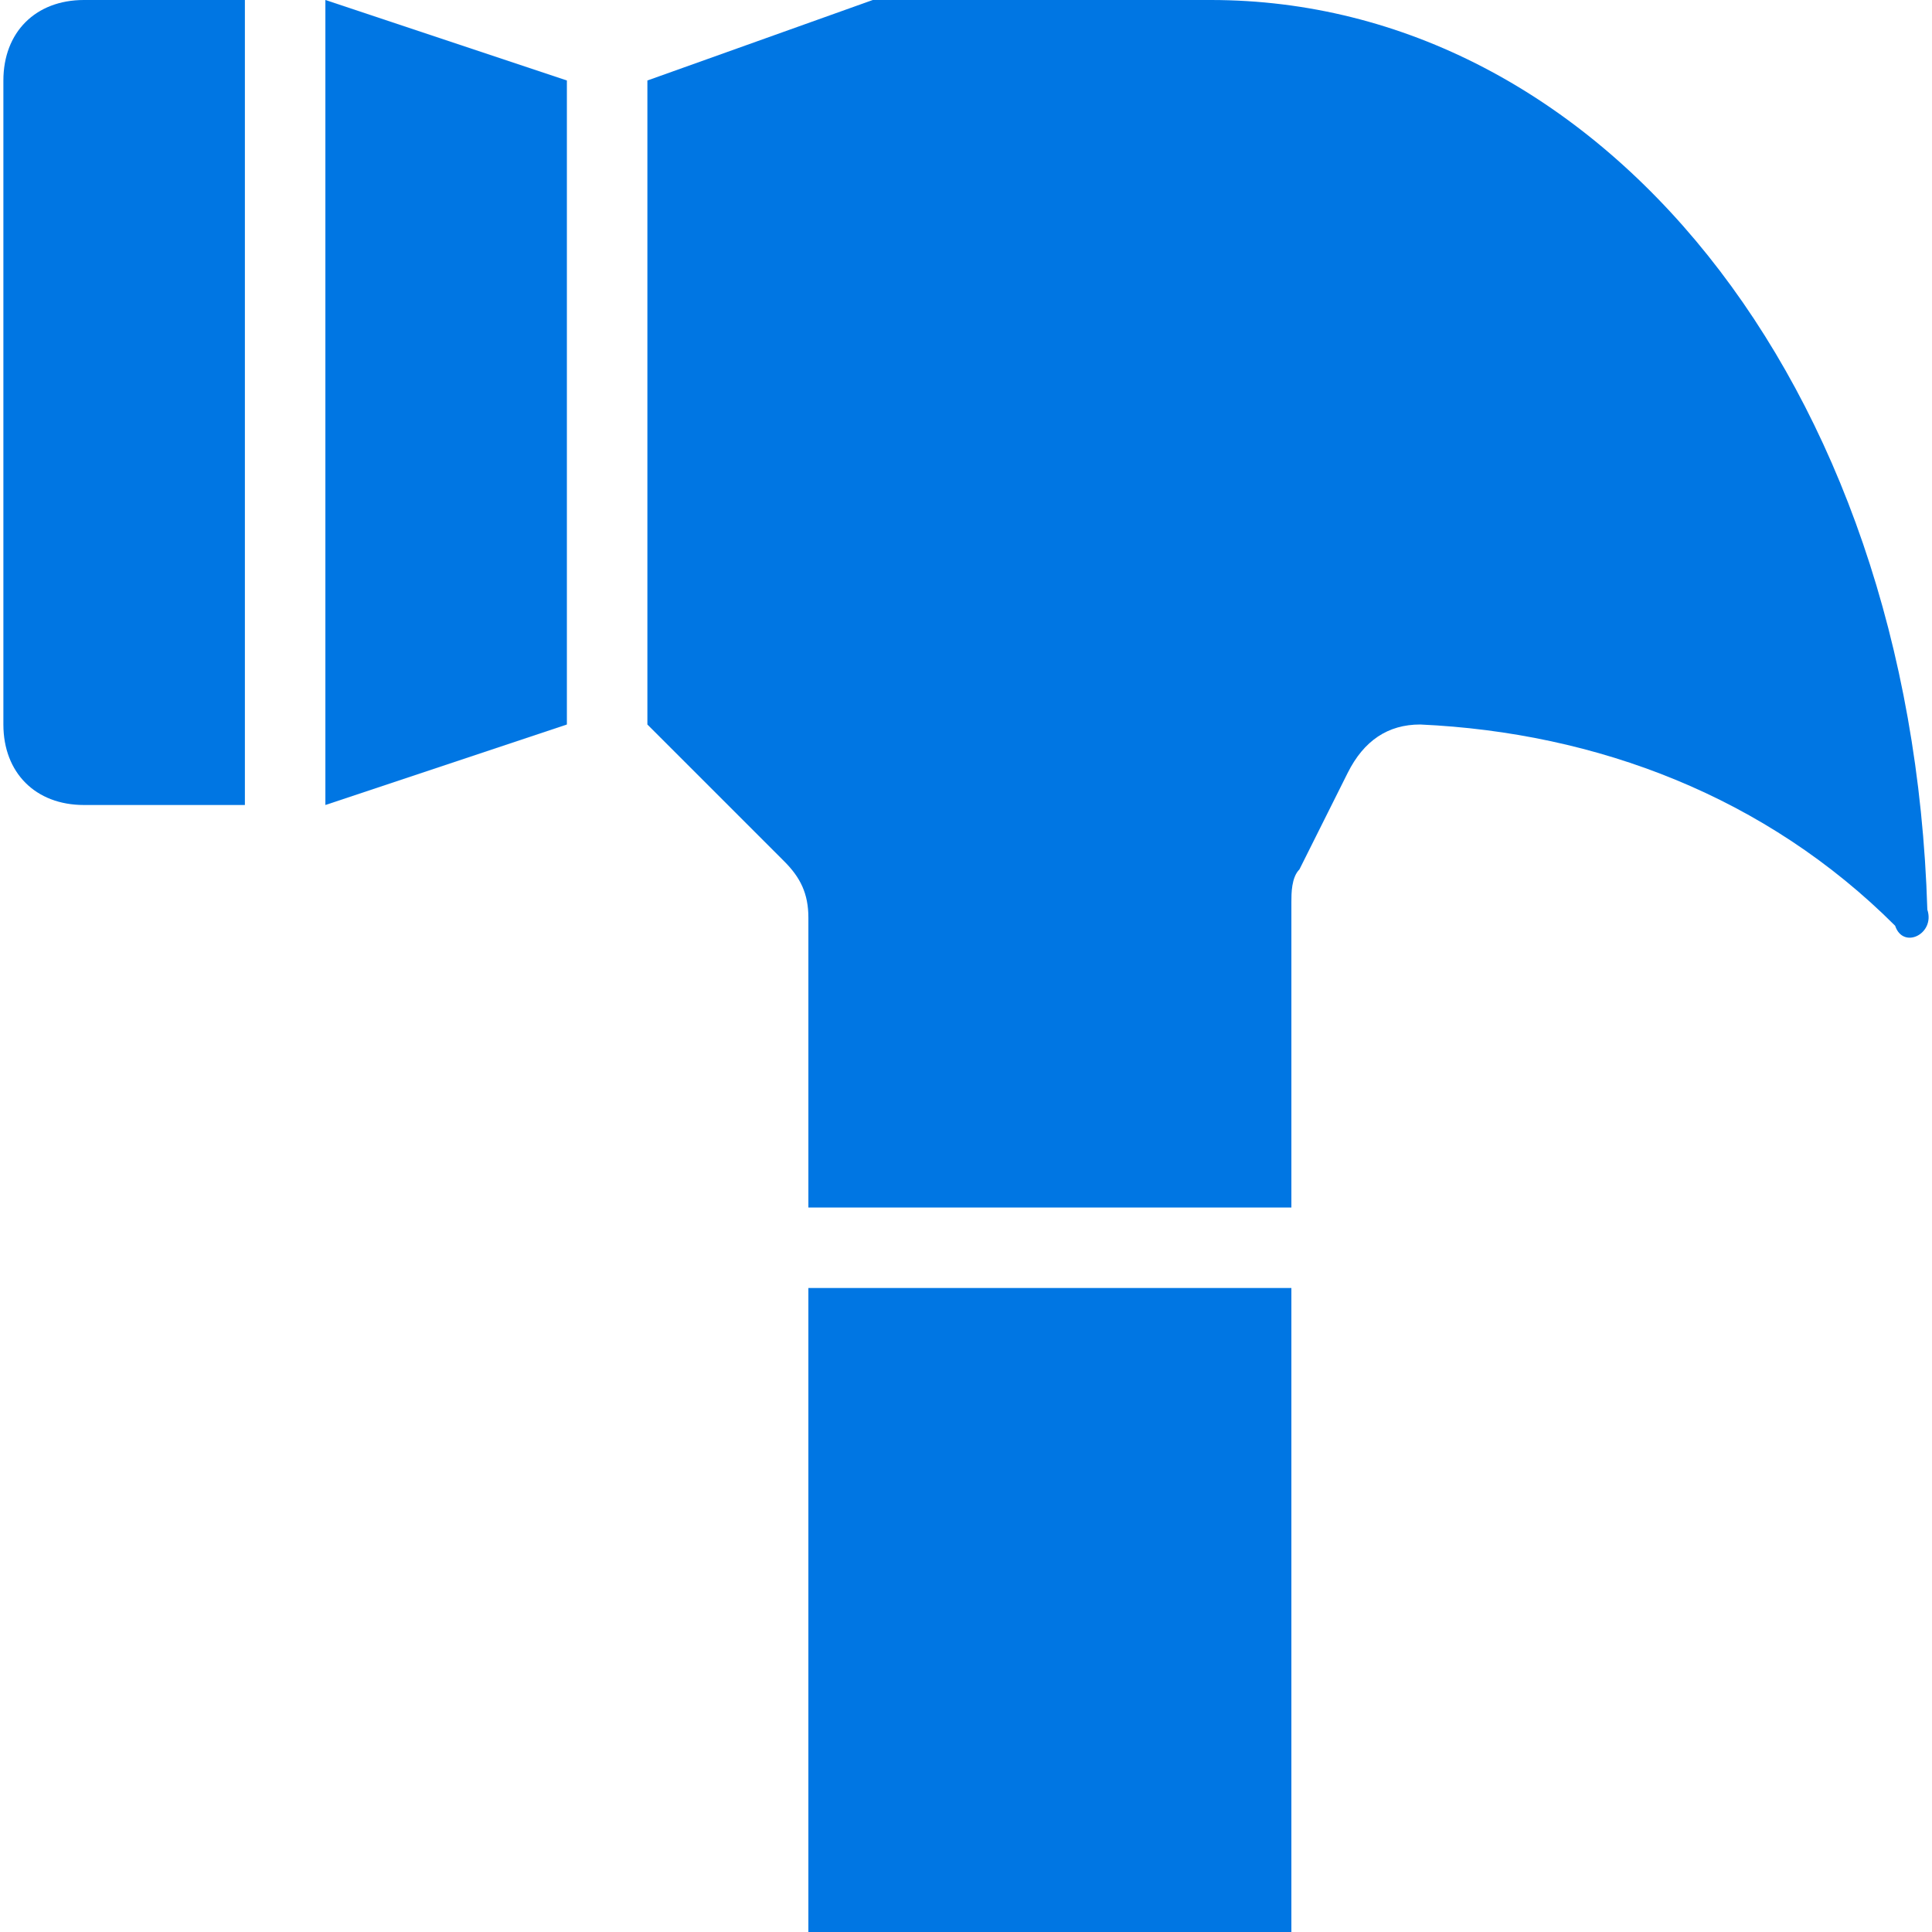 <?xml version="1.0" encoding="iso-8859-1"?>
<!-- Generator: Adobe Illustrator 19.0.0, SVG Export Plug-In . SVG Version: 6.00 Build 0)  -->
<svg version="1.1" id="Capa_1" xmlns="http://www.w3.org/2000/svg" xmlns:xlink="http://www.w3.org/1999/xlink" x="0px" y="0px"
	 viewBox="0 0 512 512" style="enable-background:new 0 0 512 512;" xml:space="preserve">
<g>
	<g>
		<path fill="#0076e3" d="M22.23,0C9.43,0,0.897,8.533,0.897,21.333V192c0,12.8,8.533,21.333,21.333,21.333h42.667V0H22.23z"/>
	</g>
</g>
<g>
	<g>
		<polygon fill="#0076e3" points="86.23,0 86.23,213.333 150.23,192 150.23,21.333 		"/>
	</g>
</g>
<g>
	<g>
		<rect fill="#0076e3" x="214.23" y="341.333" width="128" height="170.667"/>
	</g>
</g>
<g>
	<g>
		<path fill="#0076e3" d="M510.764,241.067C506.497,100.267,423.297,0,320.897,0h-89.6l-59.733,21.333V192l36.267,36.267
			c4.267,4.267,6.4,8.533,6.4,14.933V320h128v-81.067c0-2.133,0-6.4,2.133-8.533l12.8-25.6c4.267-8.533,10.667-12.8,19.2-12.8
			c46.933,2.133,91.733,19.2,125.867,53.333C504.364,251.733,512.897,247.467,510.764,241.067z"/>
	</g>
</g>
<g>
</g>
<g>
</g>
<g>
</g>
<g>
</g>
<g>
</g>
<g>
</g>
<g>
</g>
<g>
</g>
<g>
</g>
<g>
</g>
<g>
</g>
<g>
</g>
<g>
</g>
<g>
</g>
<g>
</g>
</svg>
